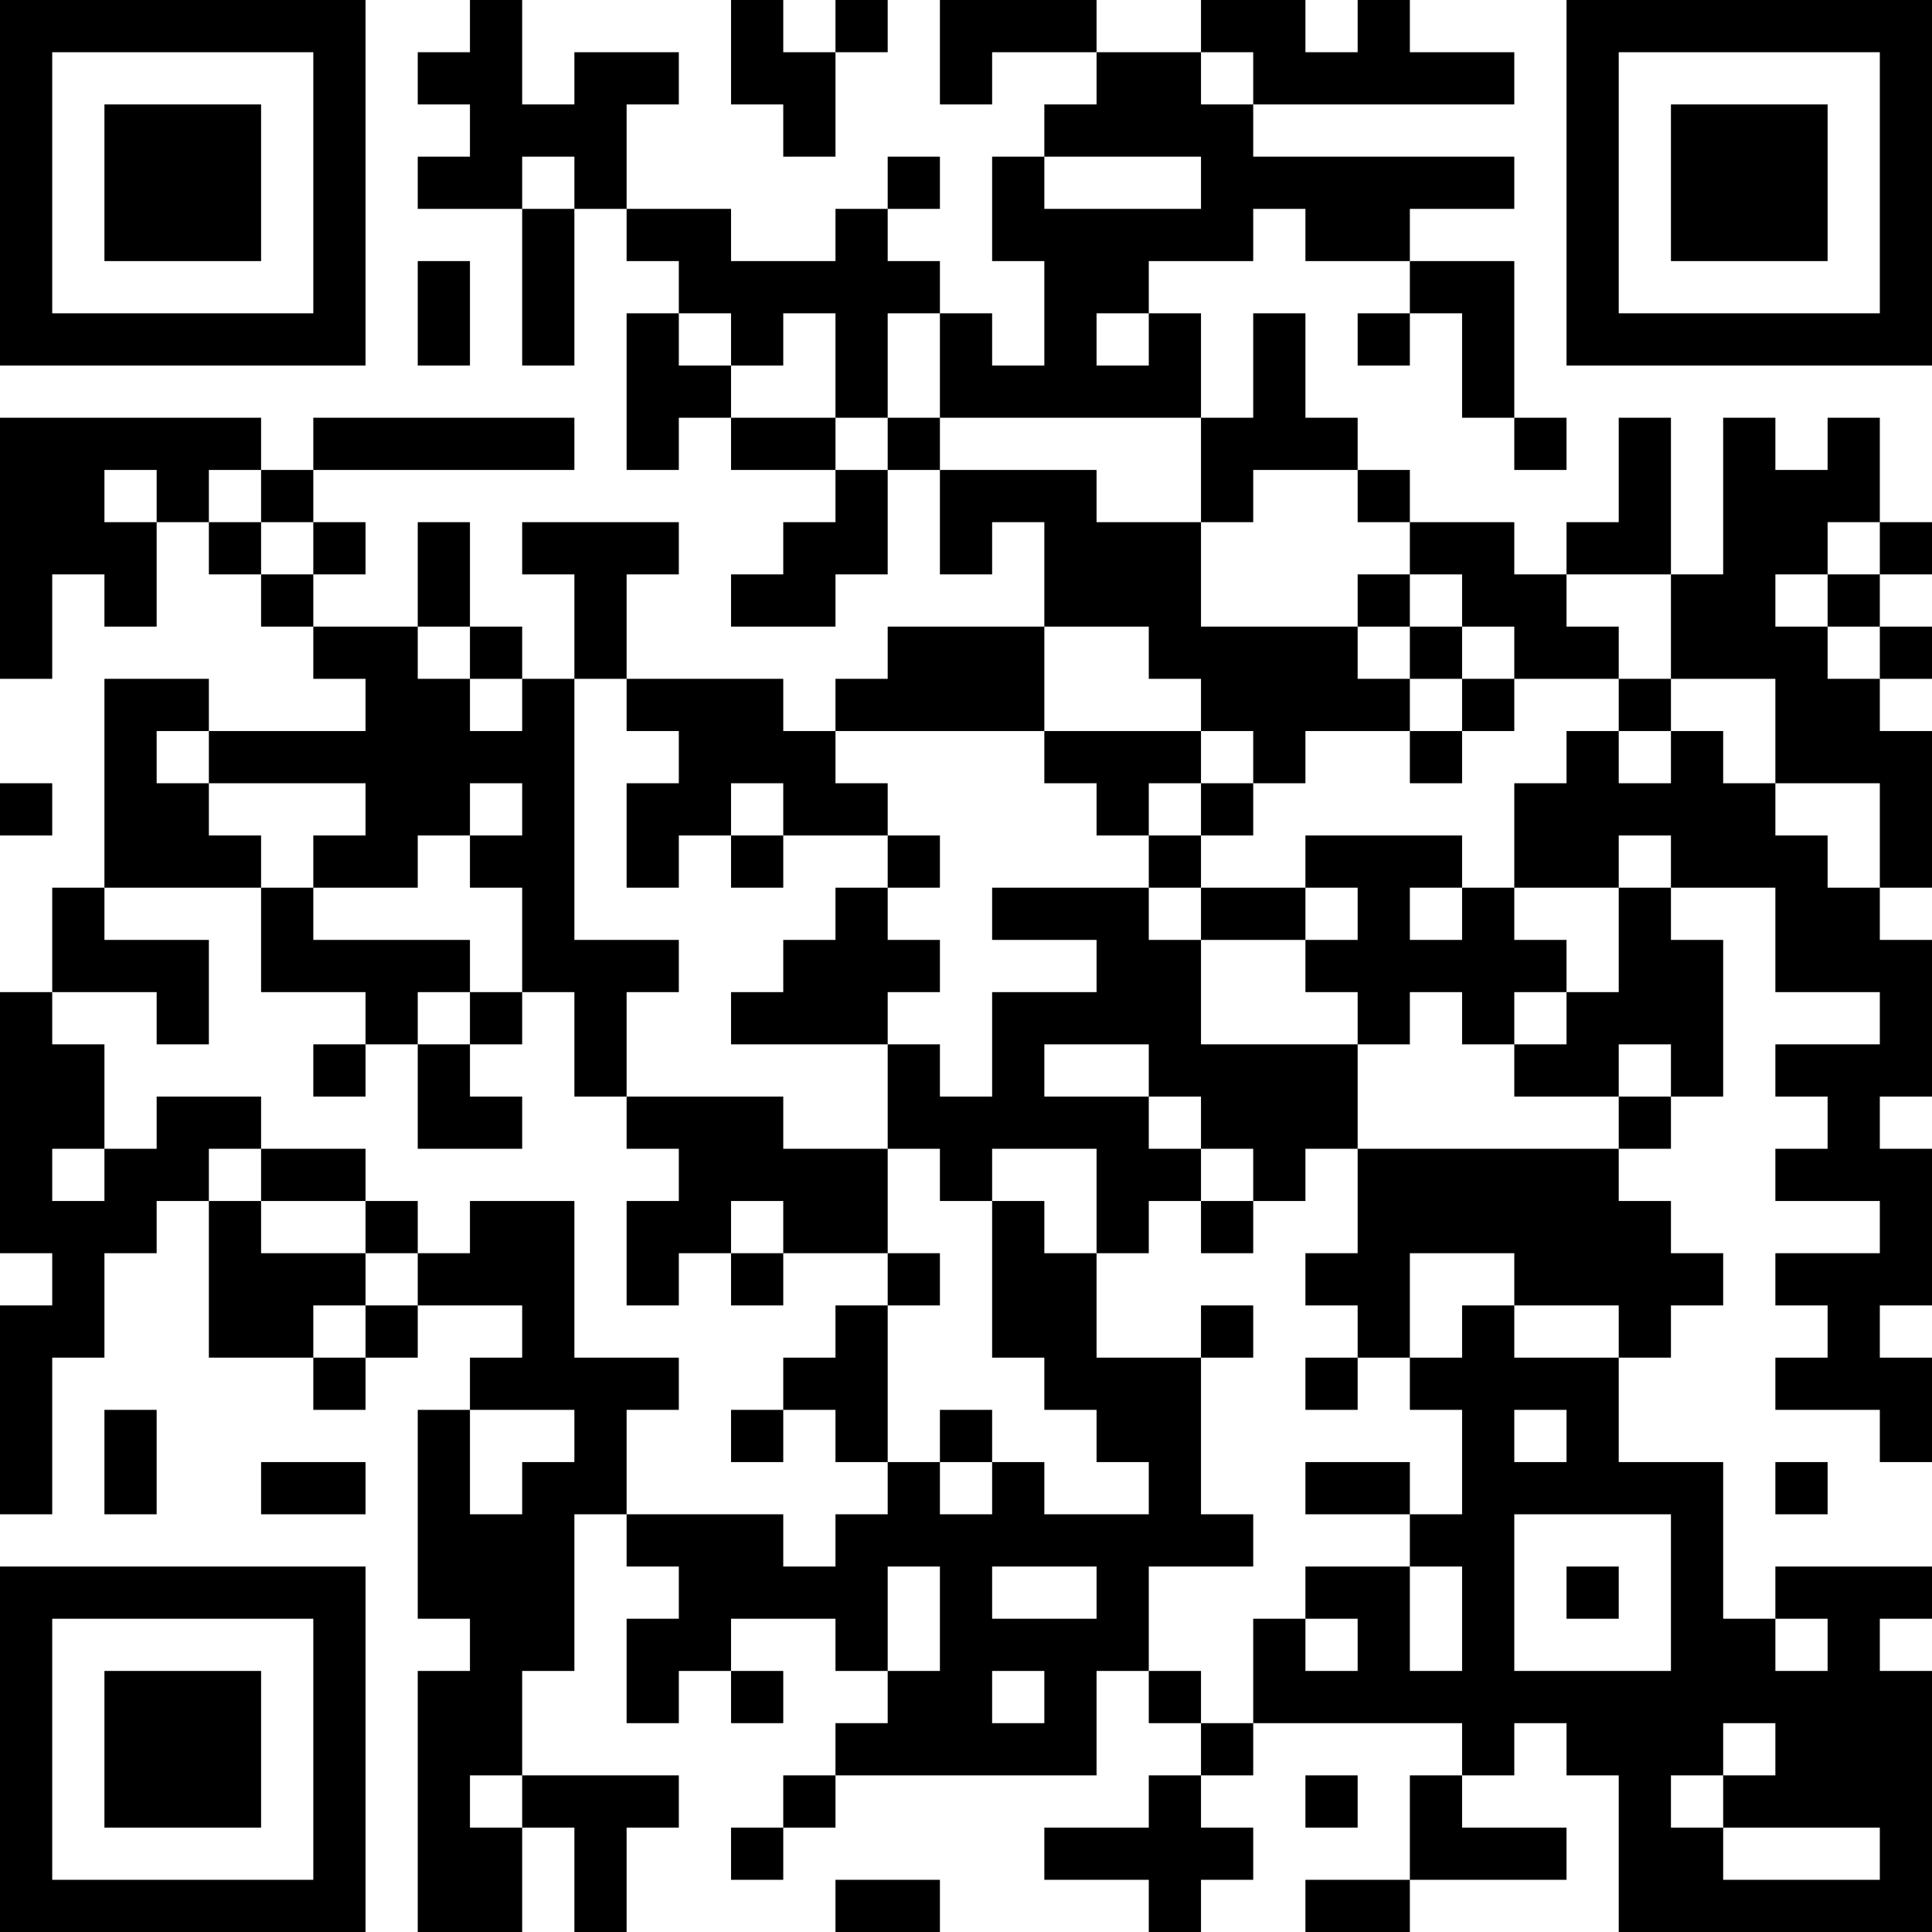 <?xml version="1.0" encoding="UTF-8"?>
<svg xmlns="http://www.w3.org/2000/svg" version="1.1" width="400" height="400" viewBox="0 0 400 400"><rect x="0" y="0" width="400" height="400" fill="#ffffff"/><g transform="scale(10.811)"><g transform="translate(0,0)"><path fill-rule="evenodd" d="M9 0L9 1L8 1L8 2L9 2L9 3L8 3L8 4L10 4L10 7L11 7L11 4L12 4L12 5L13 5L13 6L12 6L12 9L13 9L13 8L14 8L14 9L16 9L16 10L15 10L15 11L14 11L14 12L16 12L16 11L17 11L17 9L18 9L18 11L19 11L19 10L20 10L20 12L17 12L17 13L16 13L16 14L15 14L15 13L12 13L12 11L13 11L13 10L10 10L10 11L11 11L11 13L10 13L10 12L9 12L9 10L8 10L8 12L6 12L6 11L7 11L7 10L6 10L6 9L11 9L11 8L6 8L6 9L5 9L5 8L0 8L0 13L1 13L1 11L2 11L2 12L3 12L3 10L4 10L4 11L5 11L5 12L6 12L6 13L7 13L7 14L4 14L4 13L2 13L2 17L1 17L1 19L0 19L0 24L1 24L1 25L0 25L0 29L1 29L1 26L2 26L2 24L3 24L3 23L4 23L4 26L6 26L6 27L7 27L7 26L8 26L8 25L10 25L10 26L9 26L9 27L8 27L8 31L9 31L9 32L8 32L8 37L10 37L10 35L11 35L11 37L12 37L12 35L13 35L13 34L10 34L10 32L11 32L11 29L12 29L12 30L13 30L13 31L12 31L12 33L13 33L13 32L14 32L14 33L15 33L15 32L14 32L14 31L16 31L16 32L17 32L17 33L16 33L16 34L15 34L15 35L14 35L14 36L15 36L15 35L16 35L16 34L21 34L21 32L22 32L22 33L23 33L23 34L22 34L22 35L20 35L20 36L22 36L22 37L23 37L23 36L24 36L24 35L23 35L23 34L24 34L24 33L28 33L28 34L27 34L27 36L25 36L25 37L27 37L27 36L30 36L30 35L28 35L28 34L29 34L29 33L30 33L30 34L31 34L31 37L37 37L37 32L36 32L36 31L37 31L37 30L34 30L34 31L33 31L33 28L31 28L31 26L32 26L32 25L33 25L33 24L32 24L32 23L31 23L31 22L32 22L32 21L33 21L33 18L32 18L32 17L34 17L34 19L36 19L36 20L34 20L34 21L35 21L35 22L34 22L34 23L36 23L36 24L34 24L34 25L35 25L35 26L34 26L34 27L36 27L36 28L37 28L37 26L36 26L36 25L37 25L37 22L36 22L36 21L37 21L37 18L36 18L36 17L37 17L37 14L36 14L36 13L37 13L37 12L36 12L36 11L37 11L37 10L36 10L36 8L35 8L35 9L34 9L34 8L33 8L33 11L32 11L32 8L31 8L31 10L30 10L30 11L29 11L29 10L27 10L27 9L26 9L26 8L25 8L25 6L24 6L24 8L23 8L23 6L22 6L22 5L24 5L24 4L25 4L25 5L27 5L27 6L26 6L26 7L27 7L27 6L28 6L28 8L29 8L29 9L30 9L30 8L29 8L29 5L27 5L27 4L29 4L29 3L24 3L24 2L29 2L29 1L27 1L27 0L26 0L26 1L25 1L25 0L23 0L23 1L21 1L21 0L18 0L18 2L19 2L19 1L21 1L21 2L20 2L20 3L19 3L19 5L20 5L20 7L19 7L19 6L18 6L18 5L17 5L17 4L18 4L18 3L17 3L17 4L16 4L16 5L14 5L14 4L12 4L12 2L13 2L13 1L11 1L11 2L10 2L10 0ZM14 0L14 2L15 2L15 3L16 3L16 1L17 1L17 0L16 0L16 1L15 1L15 0ZM23 1L23 2L24 2L24 1ZM10 3L10 4L11 4L11 3ZM20 3L20 4L23 4L23 3ZM8 5L8 7L9 7L9 5ZM13 6L13 7L14 7L14 8L16 8L16 9L17 9L17 8L18 8L18 9L21 9L21 10L23 10L23 12L26 12L26 13L27 13L27 14L25 14L25 15L24 15L24 14L23 14L23 13L22 13L22 12L20 12L20 14L16 14L16 15L17 15L17 16L15 16L15 15L14 15L14 16L13 16L13 17L12 17L12 15L13 15L13 14L12 14L12 13L11 13L11 18L13 18L13 19L12 19L12 21L11 21L11 19L10 19L10 17L9 17L9 16L10 16L10 15L9 15L9 16L8 16L8 17L6 17L6 16L7 16L7 15L4 15L4 14L3 14L3 15L4 15L4 16L5 16L5 17L2 17L2 18L4 18L4 20L3 20L3 19L1 19L1 20L2 20L2 22L1 22L1 23L2 23L2 22L3 22L3 21L5 21L5 22L4 22L4 23L5 23L5 24L7 24L7 25L6 25L6 26L7 26L7 25L8 25L8 24L9 24L9 23L11 23L11 26L13 26L13 27L12 27L12 29L15 29L15 30L16 30L16 29L17 29L17 28L18 28L18 29L19 29L19 28L20 28L20 29L22 29L22 28L21 28L21 27L20 27L20 26L19 26L19 23L20 23L20 24L21 24L21 26L23 26L23 29L24 29L24 30L22 30L22 32L23 32L23 33L24 33L24 31L25 31L25 32L26 32L26 31L25 31L25 30L27 30L27 32L28 32L28 30L27 30L27 29L28 29L28 27L27 27L27 26L28 26L28 25L29 25L29 26L31 26L31 25L29 25L29 24L27 24L27 26L26 26L26 25L25 25L25 24L26 24L26 22L31 22L31 21L32 21L32 20L31 20L31 21L29 21L29 20L30 20L30 19L31 19L31 17L32 17L32 16L31 16L31 17L29 17L29 15L30 15L30 14L31 14L31 15L32 15L32 14L33 14L33 15L34 15L34 16L35 16L35 17L36 17L36 15L34 15L34 13L32 13L32 11L30 11L30 12L31 12L31 13L29 13L29 12L28 12L28 11L27 11L27 10L26 10L26 9L24 9L24 10L23 10L23 8L18 8L18 6L17 6L17 8L16 8L16 6L15 6L15 7L14 7L14 6ZM21 6L21 7L22 7L22 6ZM2 9L2 10L3 10L3 9ZM4 9L4 10L5 10L5 11L6 11L6 10L5 10L5 9ZM35 10L35 11L34 11L34 12L35 12L35 13L36 13L36 12L35 12L35 11L36 11L36 10ZM26 11L26 12L27 12L27 13L28 13L28 14L27 14L27 15L28 15L28 14L29 14L29 13L28 13L28 12L27 12L27 11ZM8 12L8 13L9 13L9 14L10 14L10 13L9 13L9 12ZM31 13L31 14L32 14L32 13ZM20 14L20 15L21 15L21 16L22 16L22 17L19 17L19 18L21 18L21 19L19 19L19 21L18 21L18 20L17 20L17 19L18 19L18 18L17 18L17 17L18 17L18 16L17 16L17 17L16 17L16 18L15 18L15 19L14 19L14 20L17 20L17 22L15 22L15 21L12 21L12 22L13 22L13 23L12 23L12 25L13 25L13 24L14 24L14 25L15 25L15 24L17 24L17 25L16 25L16 26L15 26L15 27L14 27L14 28L15 28L15 27L16 27L16 28L17 28L17 25L18 25L18 24L17 24L17 22L18 22L18 23L19 23L19 22L21 22L21 24L22 24L22 23L23 23L23 24L24 24L24 23L25 23L25 22L26 22L26 20L27 20L27 19L28 19L28 20L29 20L29 19L30 19L30 18L29 18L29 17L28 17L28 16L25 16L25 17L23 17L23 16L24 16L24 15L23 15L23 14ZM0 15L0 16L1 16L1 15ZM22 15L22 16L23 16L23 15ZM14 16L14 17L15 17L15 16ZM5 17L5 19L7 19L7 20L6 20L6 21L7 21L7 20L8 20L8 22L10 22L10 21L9 21L9 20L10 20L10 19L9 19L9 18L6 18L6 17ZM22 17L22 18L23 18L23 20L26 20L26 19L25 19L25 18L26 18L26 17L25 17L25 18L23 18L23 17ZM27 17L27 18L28 18L28 17ZM8 19L8 20L9 20L9 19ZM20 20L20 21L22 21L22 22L23 22L23 23L24 23L24 22L23 22L23 21L22 21L22 20ZM5 22L5 23L7 23L7 24L8 24L8 23L7 23L7 22ZM14 23L14 24L15 24L15 23ZM23 25L23 26L24 26L24 25ZM25 26L25 27L26 27L26 26ZM2 27L2 29L3 29L3 27ZM9 27L9 29L10 29L10 28L11 28L11 27ZM18 27L18 28L19 28L19 27ZM29 27L29 28L30 28L30 27ZM5 28L5 29L7 29L7 28ZM25 28L25 29L27 29L27 28ZM34 28L34 29L35 29L35 28ZM29 29L29 32L32 32L32 29ZM17 30L17 32L18 32L18 30ZM19 30L19 31L21 31L21 30ZM30 30L30 31L31 31L31 30ZM34 31L34 32L35 32L35 31ZM19 32L19 33L20 33L20 32ZM33 33L33 34L32 34L32 35L33 35L33 36L36 36L36 35L33 35L33 34L34 34L34 33ZM9 34L9 35L10 35L10 34ZM25 34L25 35L26 35L26 34ZM16 36L16 37L18 37L18 36ZM0 0L0 7L7 7L7 0ZM1 1L1 6L6 6L6 1ZM2 2L2 5L5 5L5 2ZM30 0L30 7L37 7L37 0ZM31 1L31 6L36 6L36 1ZM32 2L32 5L35 5L35 2ZM0 30L0 37L7 37L7 30ZM1 31L1 36L6 36L6 31ZM2 32L2 35L5 35L5 32Z" fill="#000000"/></g></g></svg>
